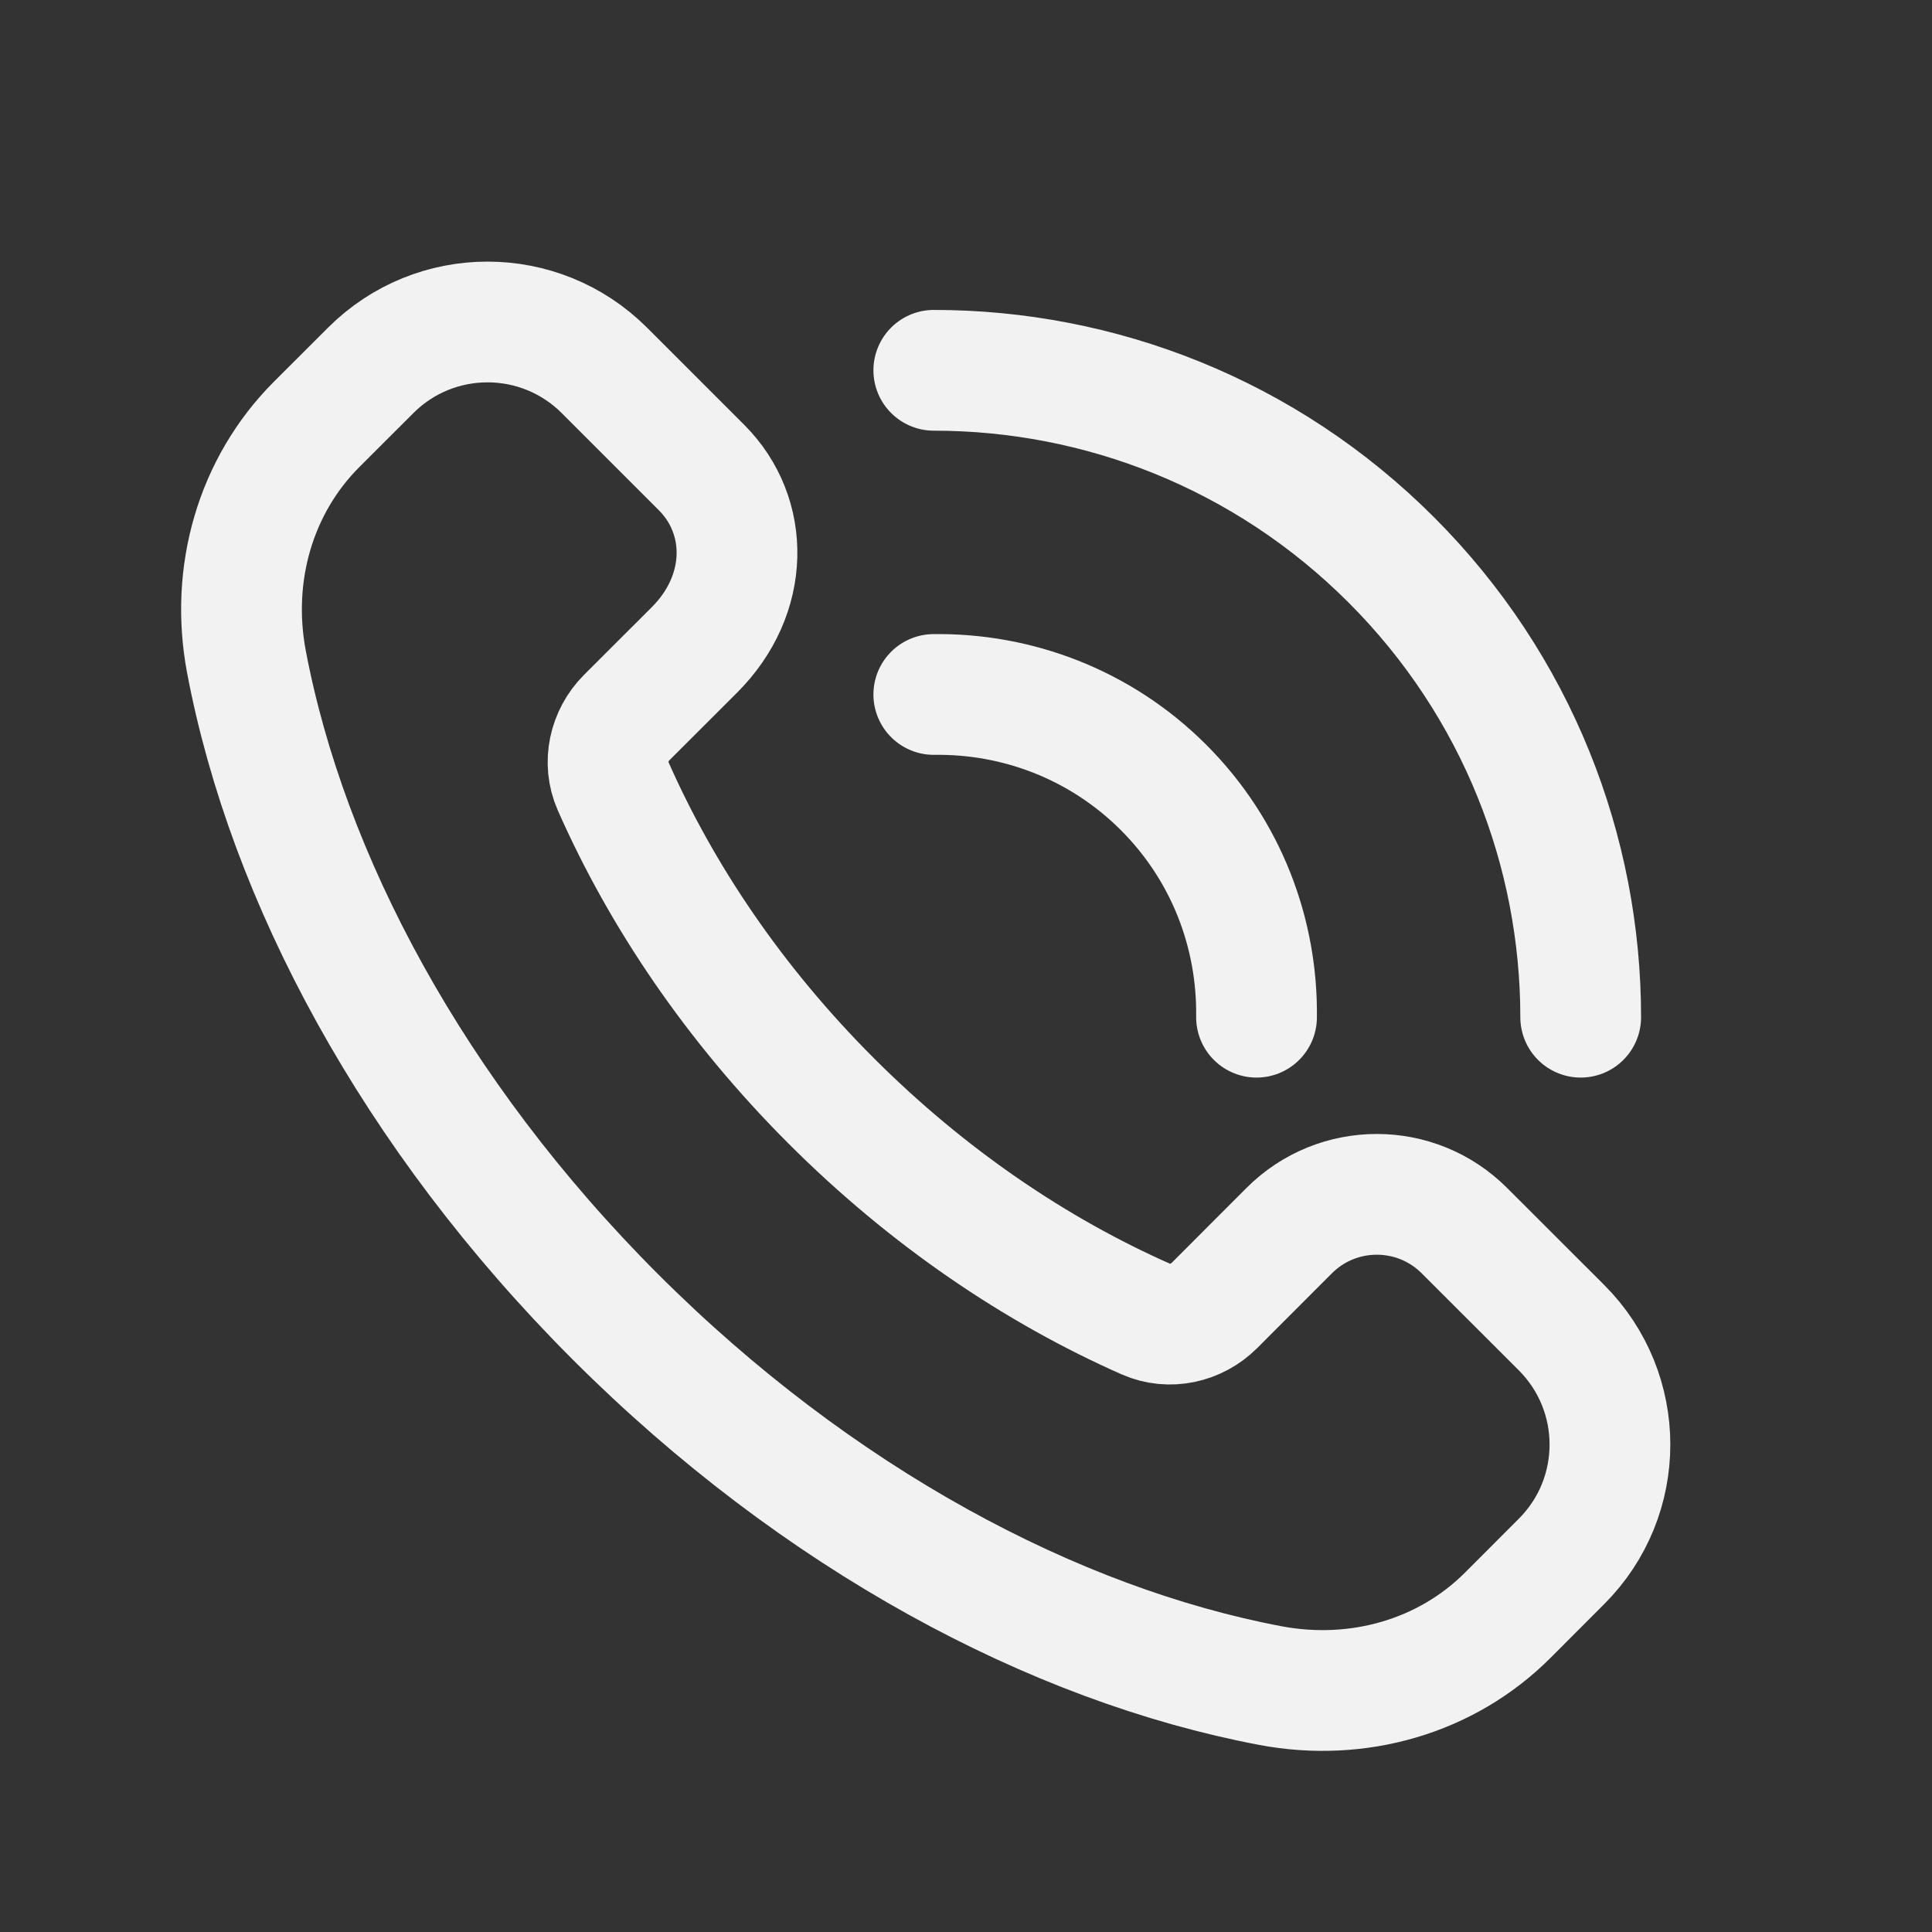 <?xml version="1.0" encoding="UTF-8"?> <svg xmlns="http://www.w3.org/2000/svg" width="24" height="24" viewBox="0 0 24 24" fill="none"><rect x="0" y="0" width="24" height="24" fill="#333333" stroke="none"/><path d="M11.6 8.627C12.631 8.613 13.667 8.995 14.454 9.782C15.241 10.569 15.623 11.605 15.609 12.636M11.6 4.6C13.656 4.6 15.713 5.385 17.282 6.954C18.851 8.523 19.636 10.58 19.636 12.636M10.325 13.675C9.123 12.473 8.217 11.128 7.615 9.763C7.488 9.474 7.563 9.136 7.786 8.913L8.627 8.073C9.316 7.384 9.316 6.409 8.714 5.807L7.509 4.602C6.706 3.799 5.406 3.799 4.604 4.602L3.934 5.271C3.173 6.032 2.856 7.13 3.061 8.219C3.569 10.903 5.128 13.841 7.643 16.357C10.159 18.872 13.097 20.431 15.781 20.939C16.87 21.144 17.968 20.827 18.729 20.066L19.397 19.397C20.2 18.595 20.2 17.295 19.397 16.492L18.192 15.288C17.591 14.686 16.615 14.686 16.014 15.288L15.087 16.216C14.864 16.439 14.526 16.514 14.237 16.387C12.872 15.784 11.527 14.877 10.325 13.675Z" stroke="#F2F2F2" stroke-width="1.5" stroke-linecap="round" stroke-linejoin="round"></path></svg> 